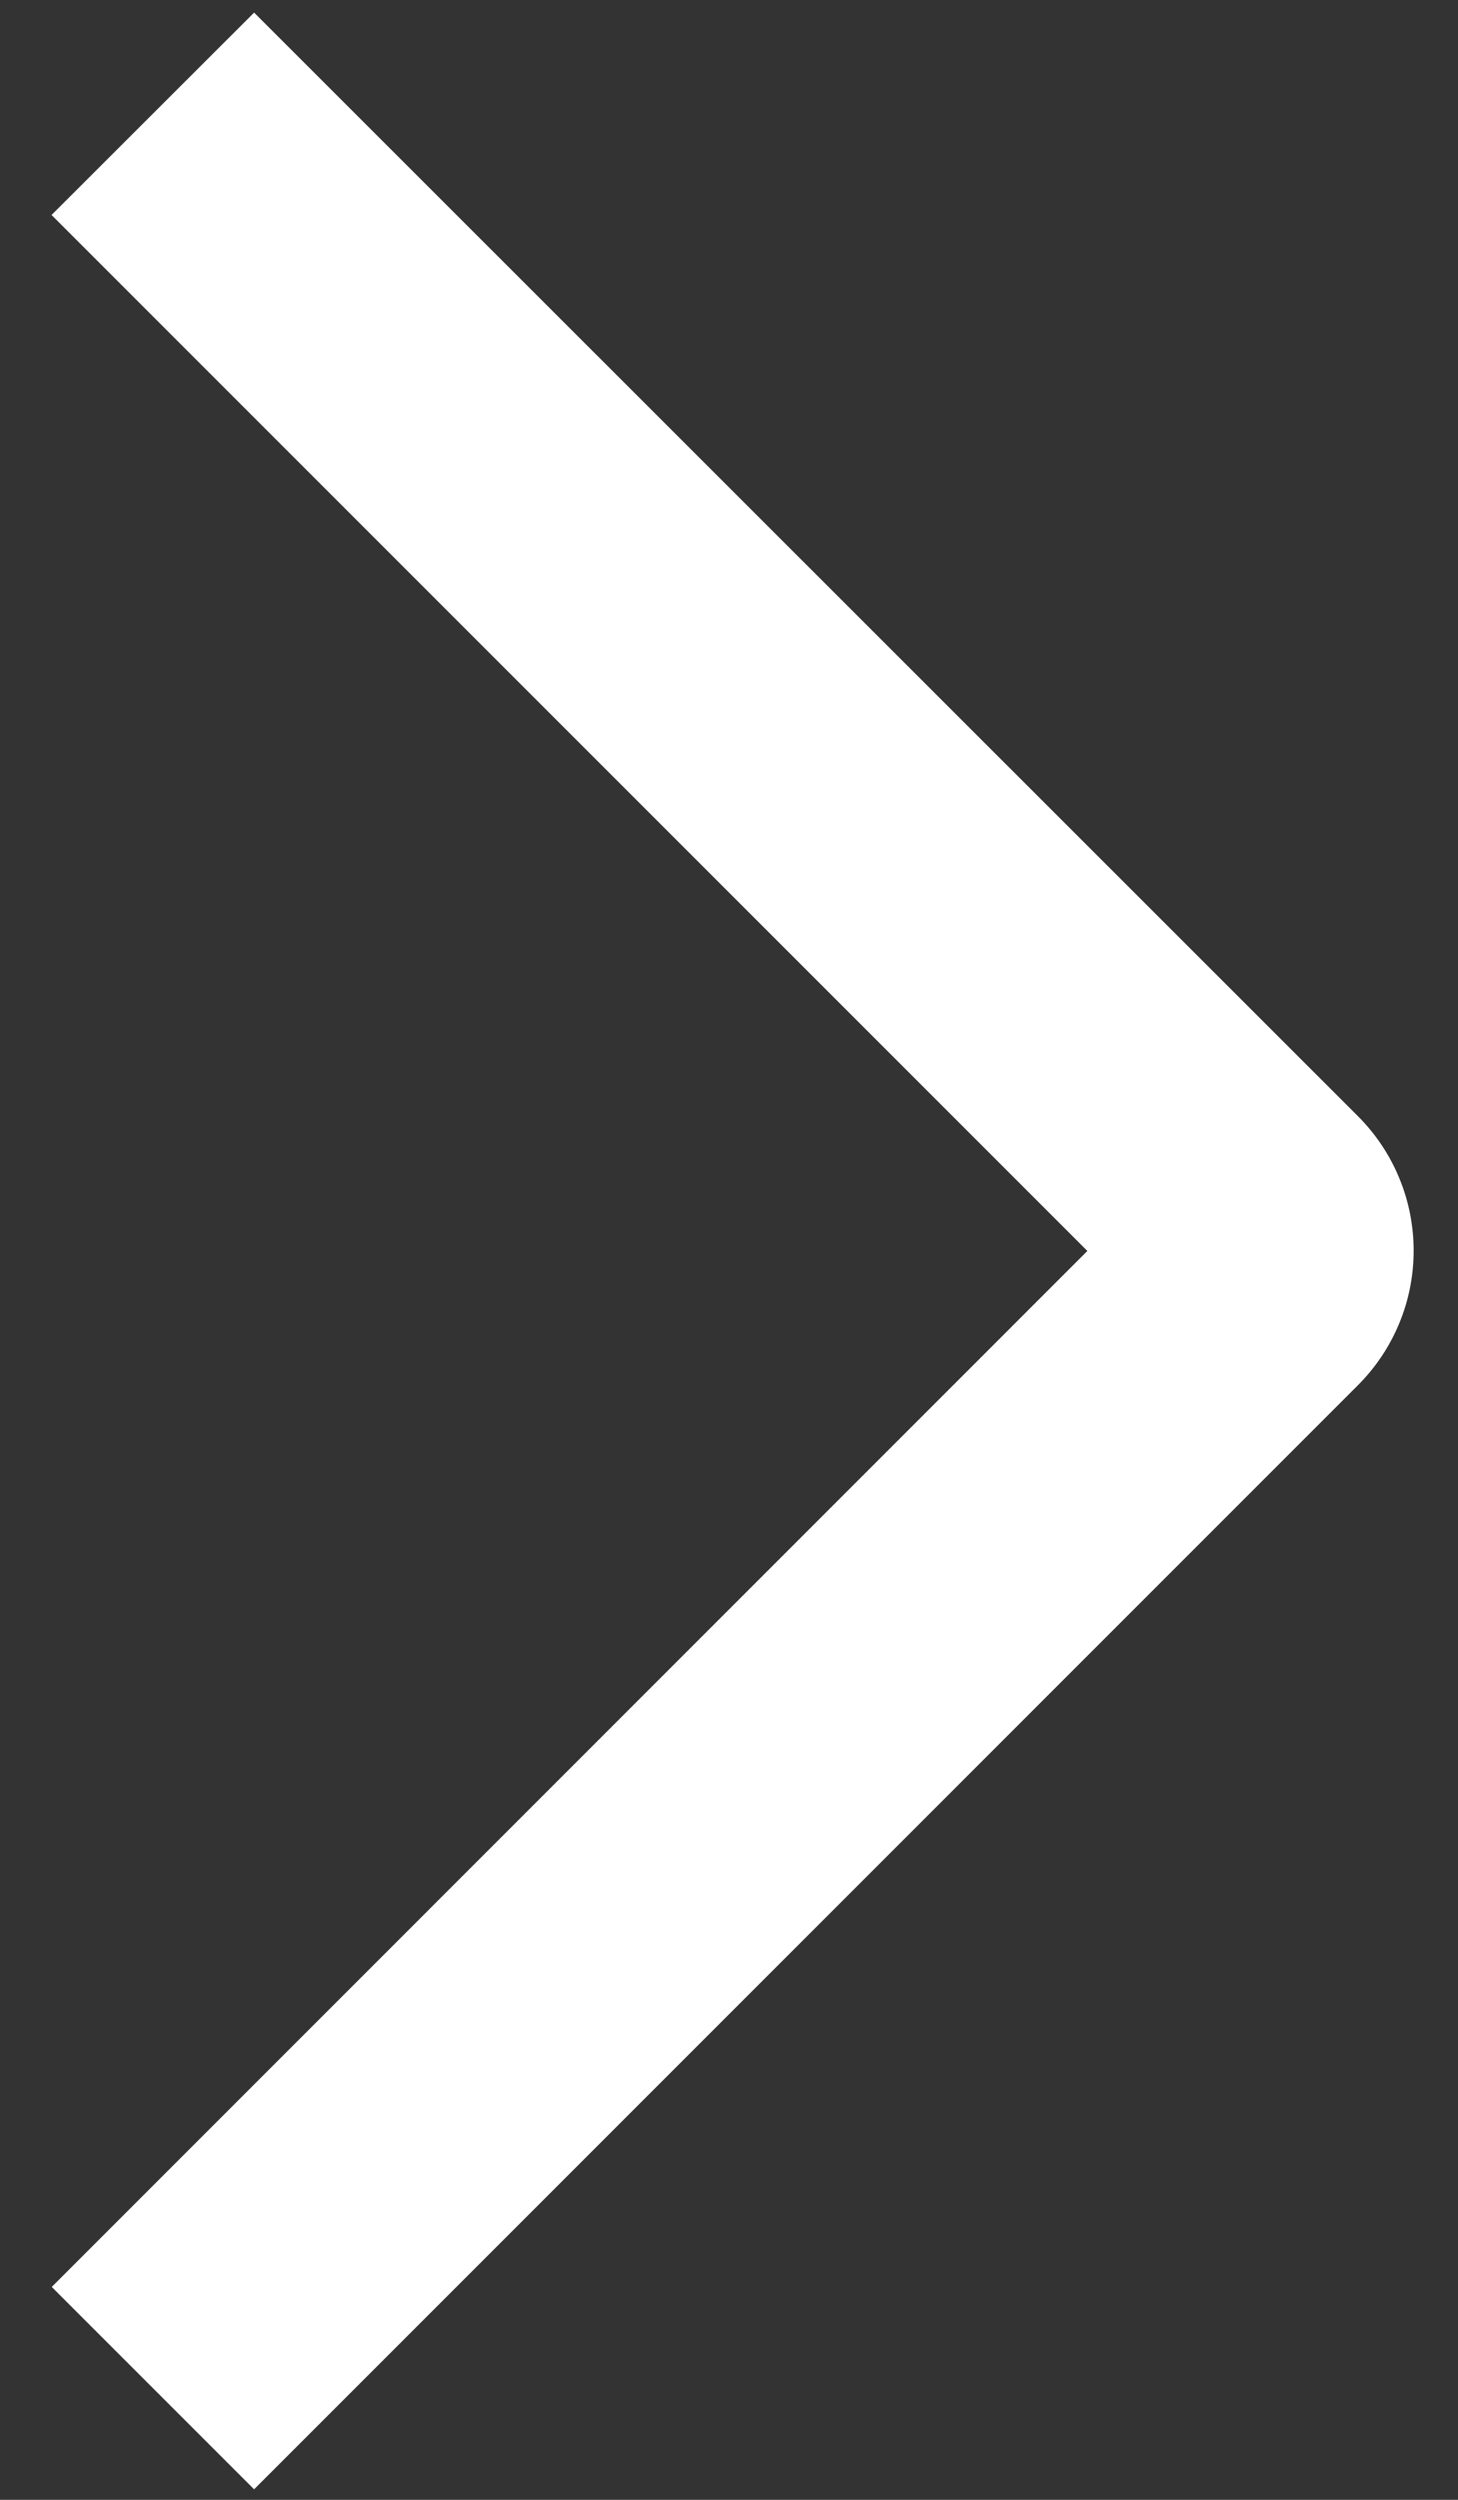 <svg width="14" height="24" viewBox="0 0 14 24" fill="none" xmlns="http://www.w3.org/2000/svg">
<rect x="0" y="0" width="14" height="24" fill="#333333" stroke="none"/>
<path d="M0.495 2.064L2.44 0.121L13.035 10.712C13.206 10.882 13.342 11.084 13.434 11.306C13.527 11.528 13.574 11.767 13.574 12.008C13.574 12.248 13.527 12.487 13.434 12.709C13.342 12.931 13.206 13.133 13.035 13.303L2.44 23.899L0.497 21.956L10.441 12.01L0.495 2.064Z" fill="white"/>
</svg>
